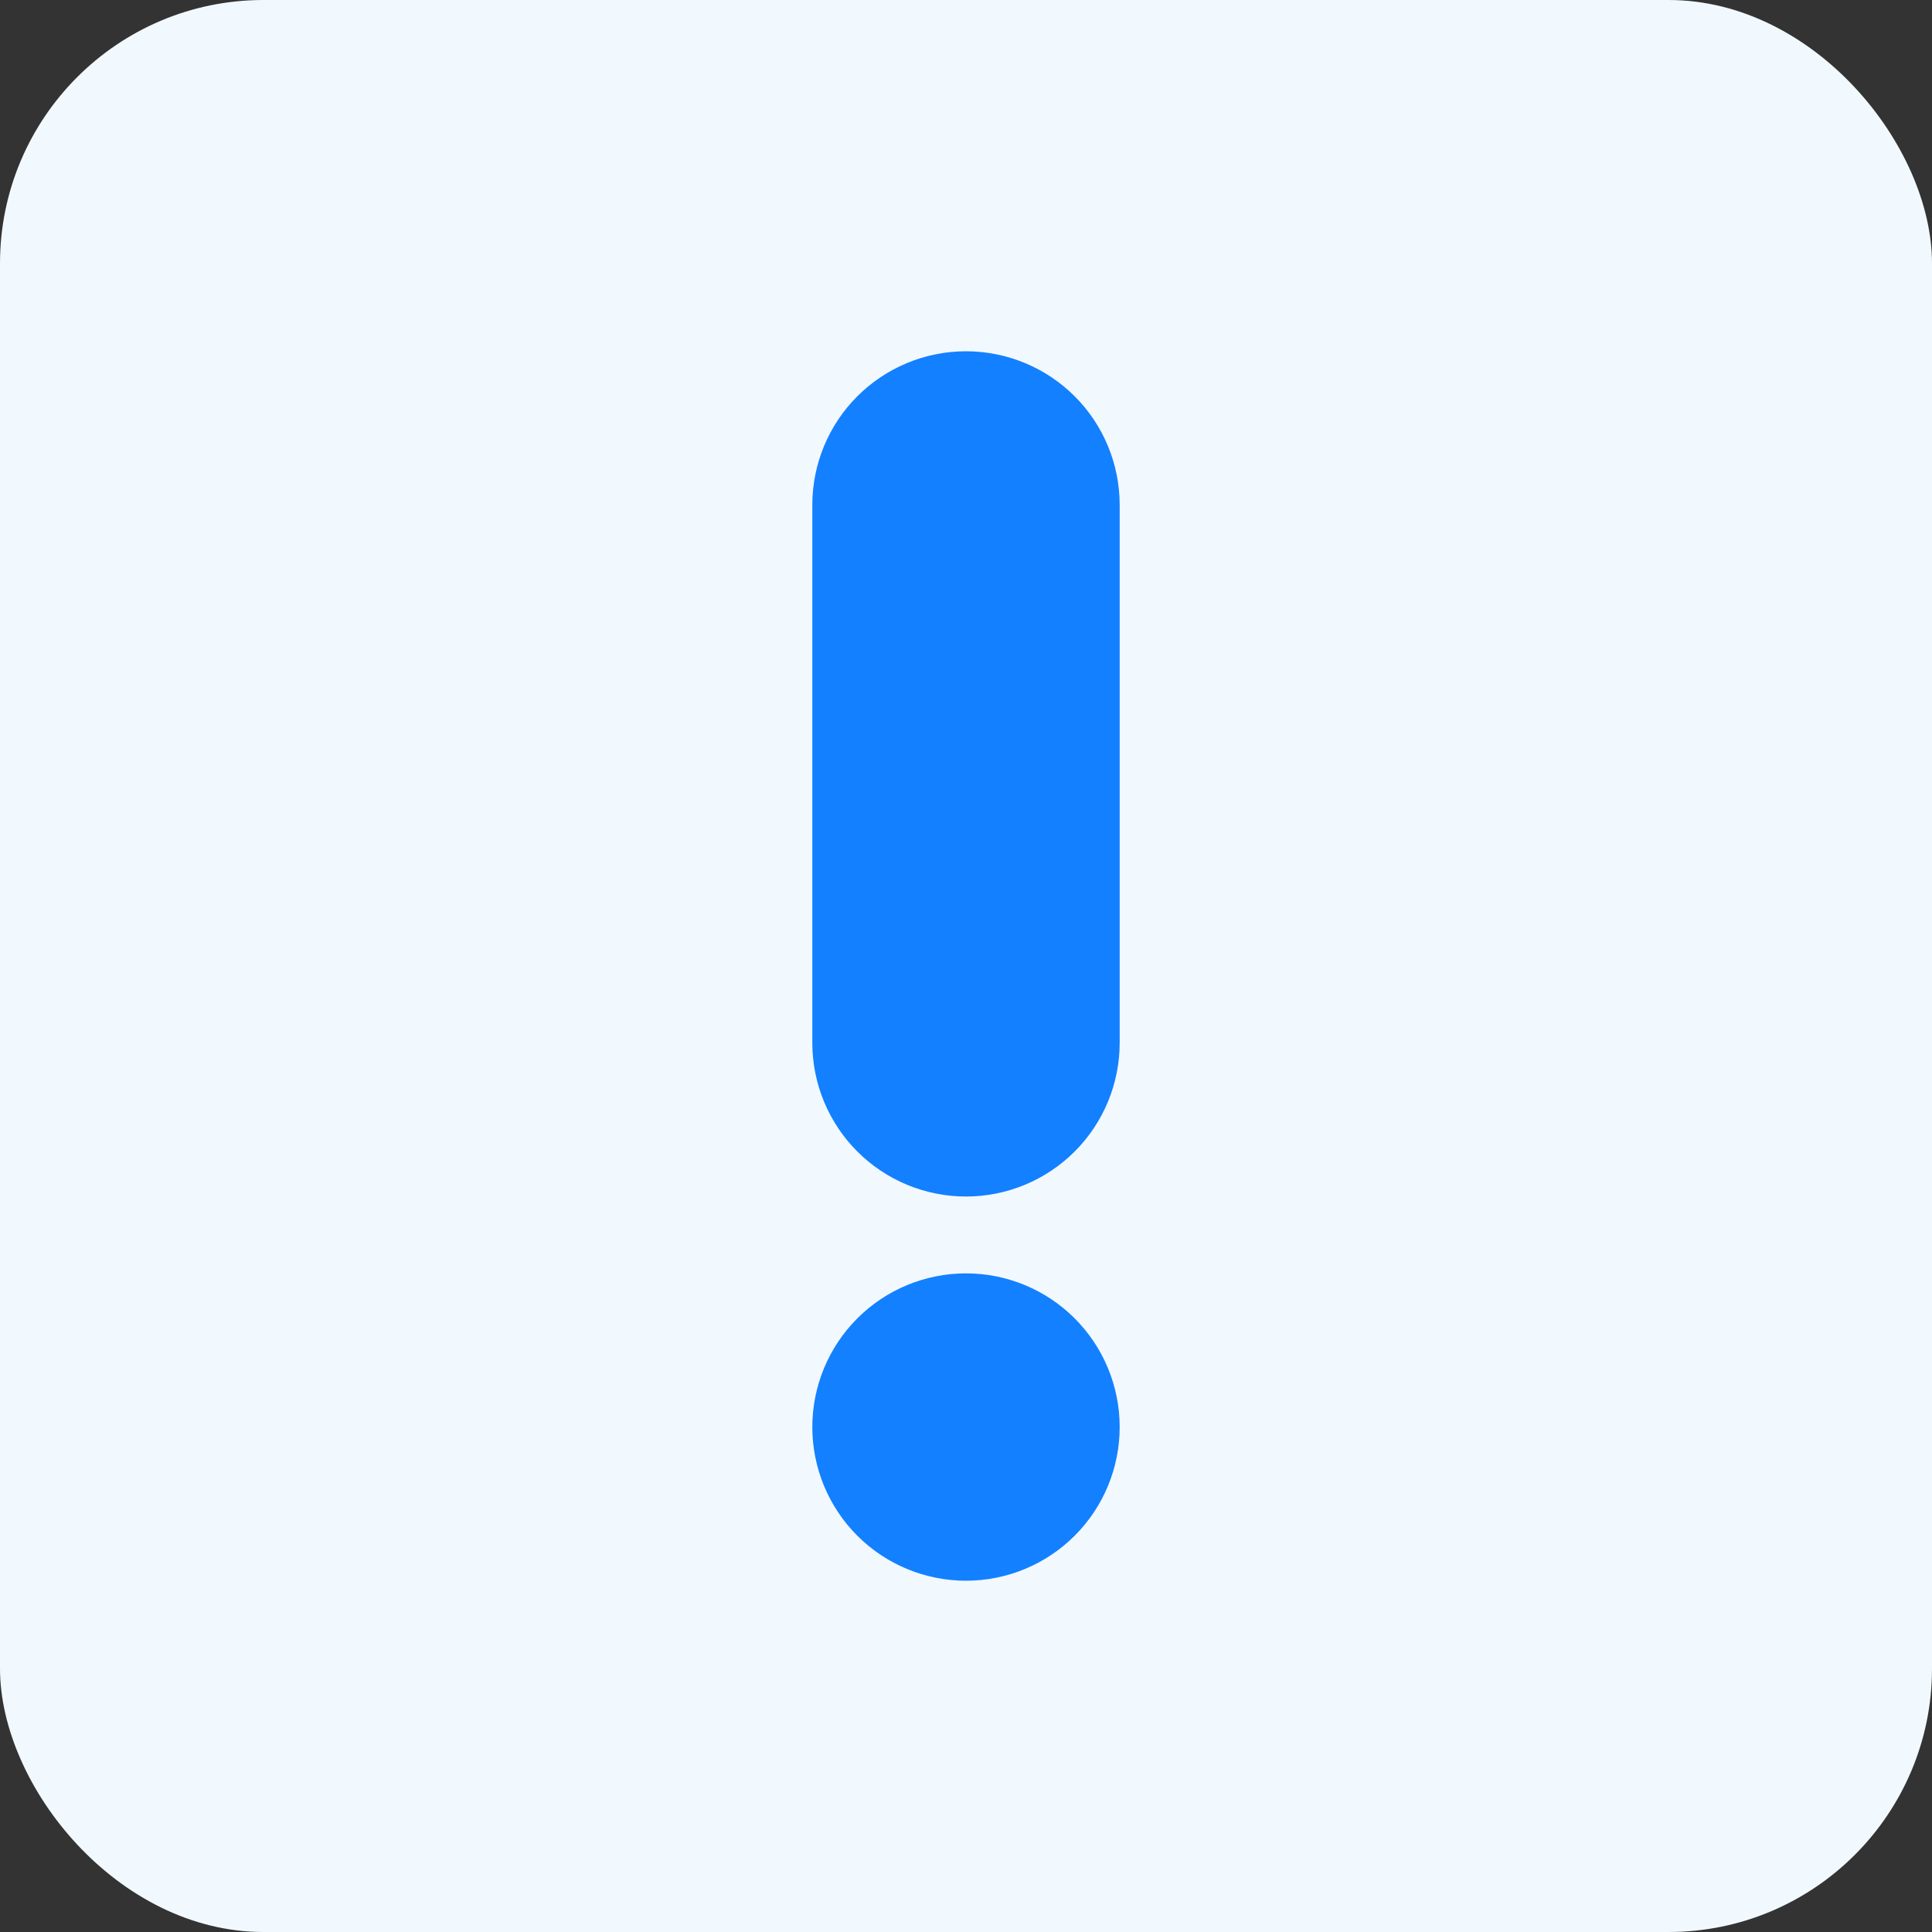 <?xml version="1.0" encoding="UTF-8"?> <svg xmlns="http://www.w3.org/2000/svg" width="88" height="88" viewBox="0 0 88 88" fill="none"><rect x="0" y="0" width="88" height="88" fill="#333333" stroke="none"/><rect width="88" height="88" rx="12" fill="#F1F9FF"></rect><path fill-rule="evenodd" clip-rule="evenodd" d="M44 16C45.856 16 47.637 16.738 48.95 18.05C50.263 19.363 51 21.143 51 23V47.5C51 49.356 50.263 51.137 48.95 52.45C47.637 53.763 45.856 54.5 44 54.5C42.144 54.5 40.363 53.763 39.05 52.45C37.737 51.137 37 49.356 37 47.5V23C37 21.143 37.737 19.363 39.05 18.05C40.363 16.738 42.144 16 44 16Z" fill="#1380FF"></path><path d="M51 65C51 66.856 50.263 68.637 48.95 69.95C47.637 71.263 45.856 72 44 72C42.144 72 40.363 71.263 39.05 69.95C37.737 68.637 37 66.856 37 65C37 63.144 37.737 61.363 39.05 60.05C40.363 58.737 42.144 58 44 58C45.856 58 47.637 58.737 48.95 60.05C50.263 61.363 51 63.144 51 65Z" fill="#1380FF"></path></svg> 